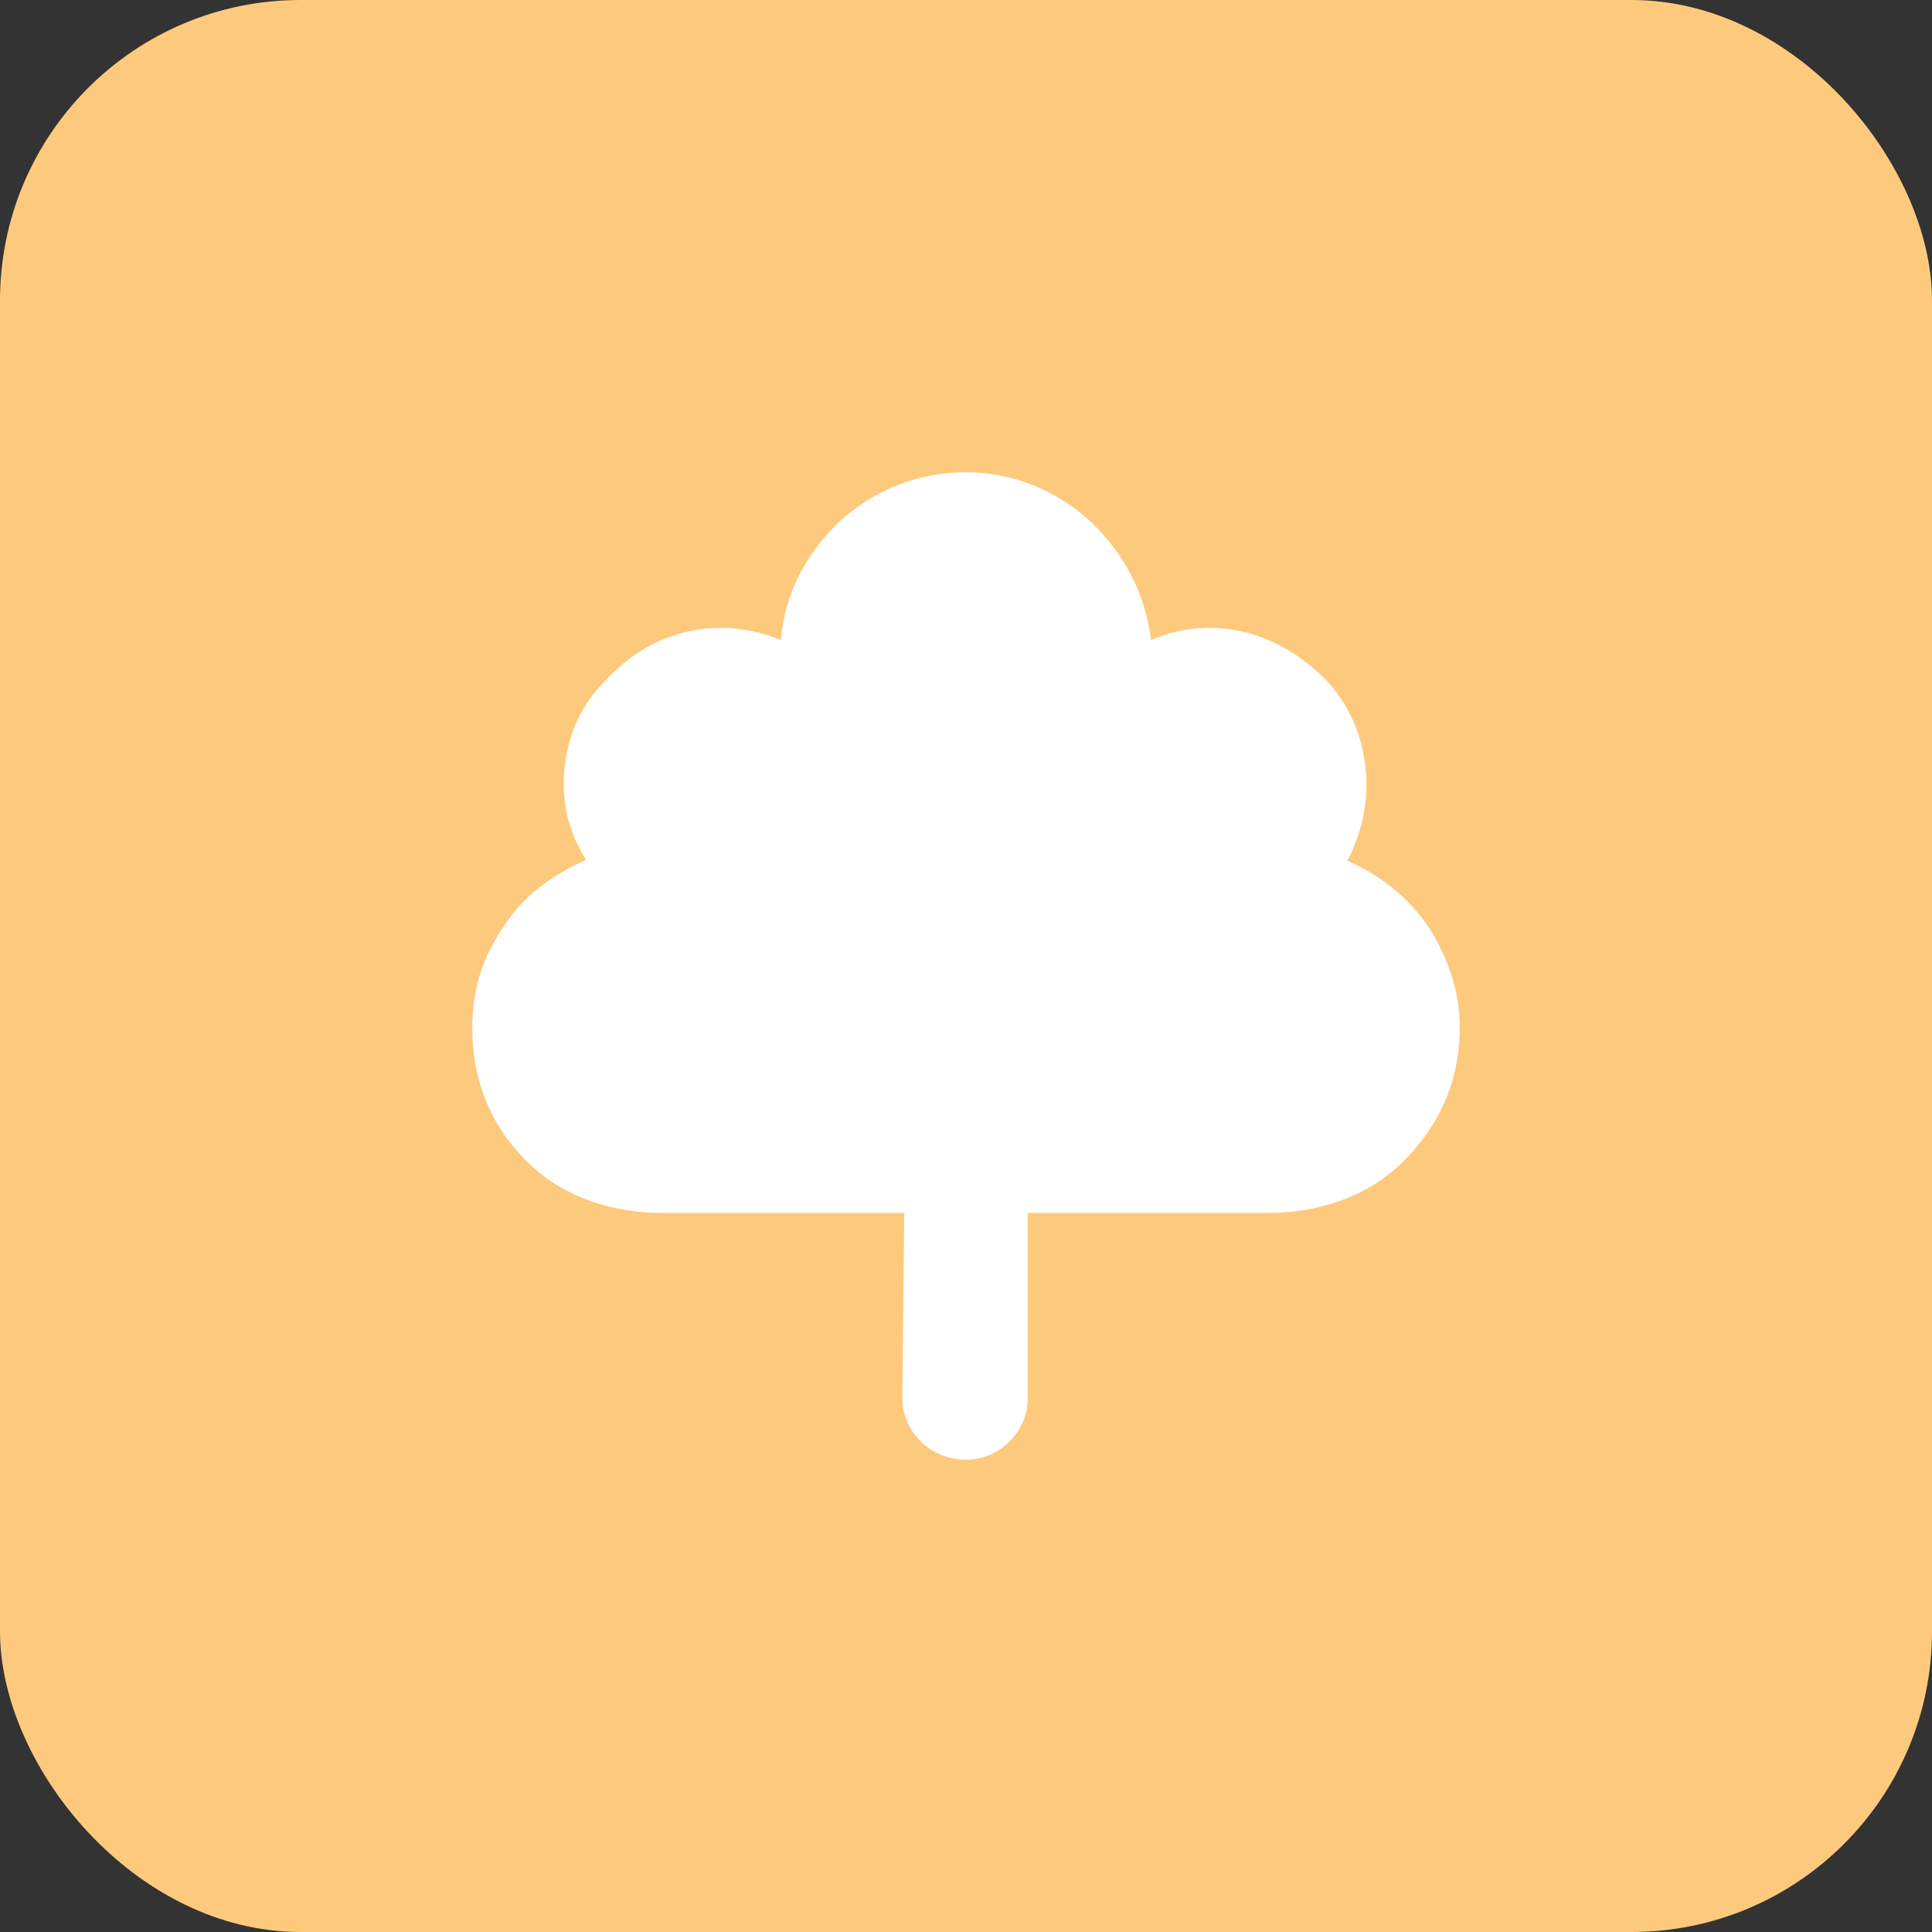 <?xml version="1.0" encoding="UTF-8"?> <svg xmlns="http://www.w3.org/2000/svg" width="45" height="45" viewBox="0 0 45 45" fill="none"><rect x="0" y="0" width="45" height="45" fill="#333333" stroke="none"/> <rect width="45" height="45" rx="7" fill="#FDCA7D"></rect> <path d="M34 23.938C34 25.195 33.506 26.273 32.607 27.127C31.799 27.891 30.676 28.25 29.553 28.25H23.938V32.562C23.938 33.371 23.264 34 22.5 34C21.691 34 21.018 33.371 21.018 32.562L21.062 28.25H15.402C14.279 28.25 13.156 27.891 12.348 27.127C11.449 26.273 11 25.195 11 23.938C11 23.084 11.225 22.32 11.719 21.602C12.168 20.883 12.842 20.389 13.65 20.029C13.201 19.311 13.066 18.592 13.156 17.828C13.246 17.064 13.56 16.391 14.1 15.852C14.594 15.312 15.223 14.908 15.941 14.729C16.66 14.549 17.424 14.594 18.188 14.908C18.277 13.83 18.771 12.887 19.58 12.123C20.389 11.404 21.377 11 22.5 11C23.578 11 24.566 11.404 25.375 12.123C26.184 12.887 26.678 13.83 26.812 14.908C27.531 14.594 28.295 14.549 29.014 14.729C29.732 14.908 30.361 15.312 30.9 15.852C31.395 16.391 31.709 17.064 31.799 17.828C31.889 18.592 31.754 19.311 31.395 20.029H31.35C32.158 20.389 32.787 20.883 33.281 21.602C33.73 22.32 34 23.084 34 23.938Z" fill="white"></path> </svg> 
